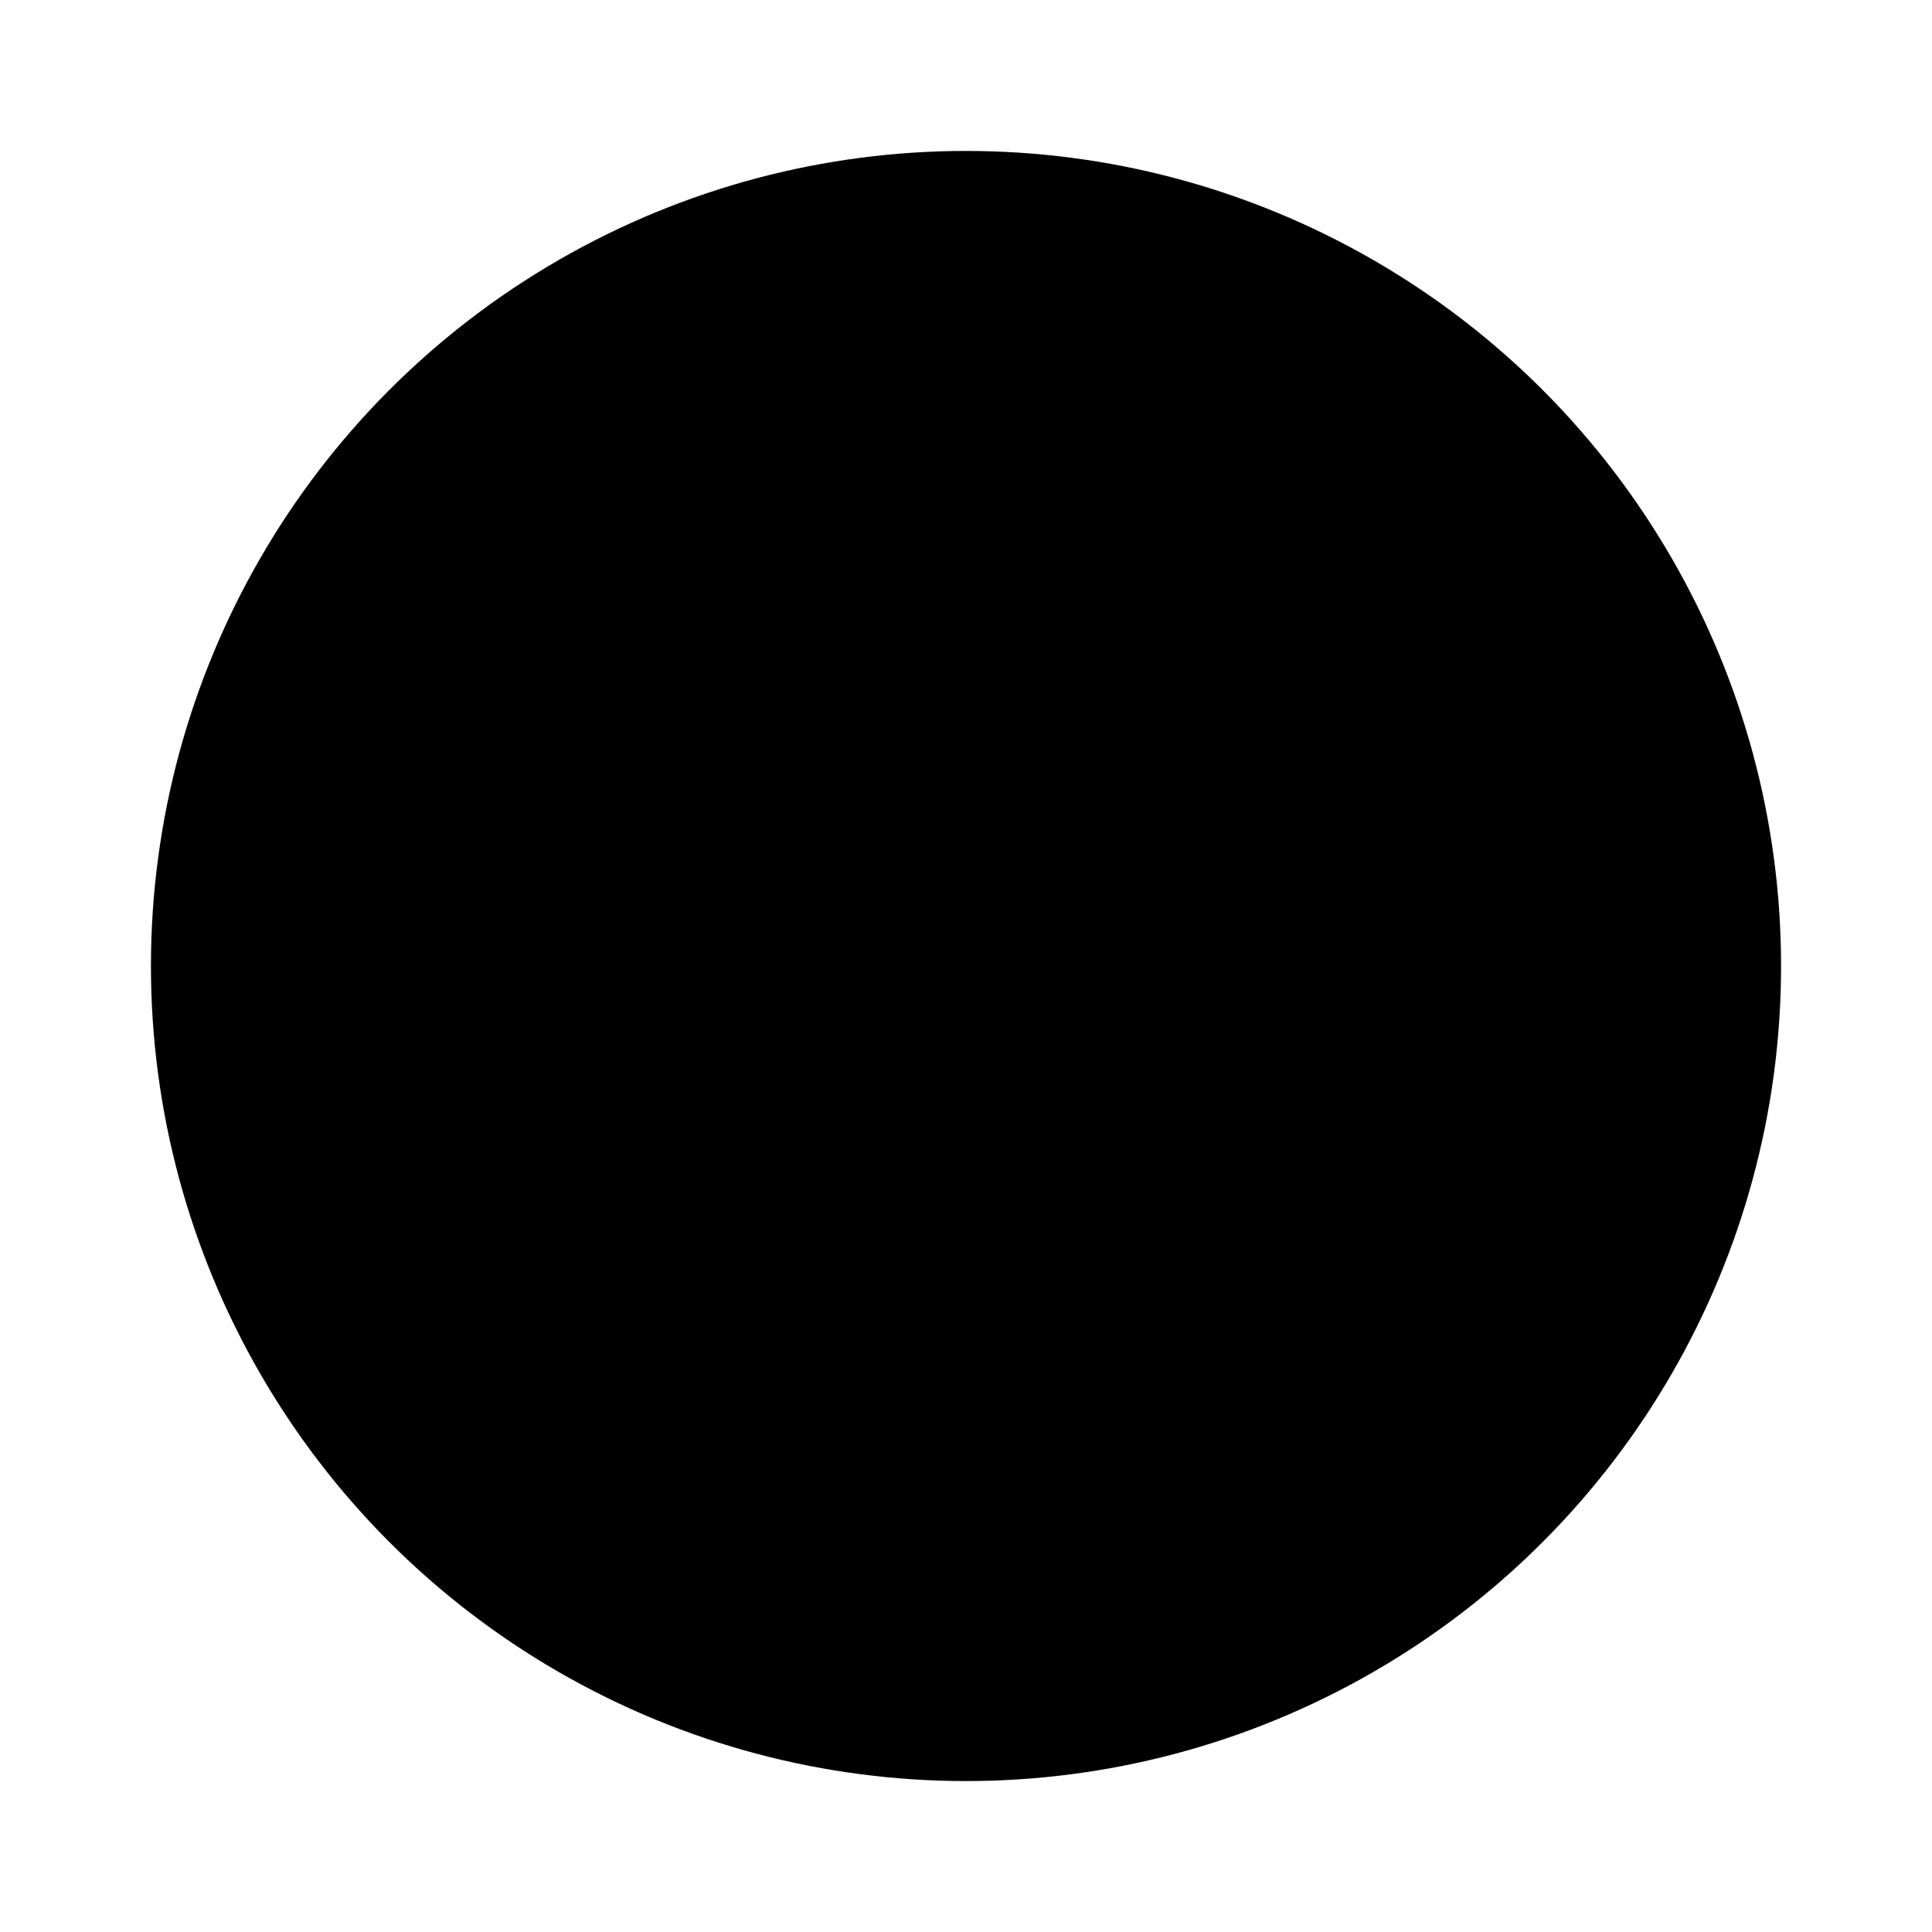 <svg width="32" height="32" viewBox="0 0 32 32" fill="none" xmlns="http://www.w3.org/2000/svg">
  <defs>
    <!-- Primary gradient using Meetron AI theme colors -->
    <linearGradient id="theme-gradient" x1="0" y1="0" x2="32" y2="32" gradientUnits="userSpaceOnUse">
      <stop stopColor="#00F5D4" />
      <stop offset="0.5" stopColor="#38FDD3" />
      <stop offset="1" stopColor="#00B2FF" />
    </linearGradient>
    
    <!-- Radial gradient for background -->
    <radialGradient id="bg-gradient" cx="50%" cy="50%" r="50%">
      <stop stopColor="#1C222A" />
      <stop offset="1" stopColor="#0B0E11" />
    </radialGradient>
  </defs>
  
  <!-- Background circle -->
  <circle cx="16" cy="16" r="13" fill="url(#bg-gradient)" />
  
  <!-- Gradient border -->
  <circle cx="16" cy="16" r="13" stroke="url(#theme-gradient)" strokeWidth="1.5" fill="none" />
  
  <!-- AI Neural Network Pattern -->
  <!-- Central node -->
  <circle cx="16" cy="16" r="2.5" fill="url(#theme-gradient)" />
  
  <!-- Neural connections -->
  <g stroke="url(#theme-gradient)" strokeWidth="1" opacity="0.8">
    <line x1="16" y1="16" x2="11" y2="11" />
    <line x1="16" y1="16" x2="21" y2="11" />
    <line x1="16" y1="16" x2="11" y2="21" />
    <line x1="16" y1="16" x2="21" y2="21" />
    <line x1="16" y1="16" x2="10" y2="16" />
    <line x1="16" y1="16" x2="22" y2="16" />
  </g>
  
  <!-- Outer nodes -->
  <circle cx="11" cy="11" r="1" fill="url(#theme-gradient)" />
  <circle cx="21" cy="11" r="1" fill="url(#theme-gradient)" />
  <circle cx="11" cy="21" r="1" fill="url(#theme-gradient)" />
  <circle cx="21" cy="21" r="1" fill="url(#theme-gradient)" />
  <circle cx="10" cy="16" r="1" fill="url(#theme-gradient)" />
  <circle cx="22" cy="16" r="1" fill="url(#theme-gradient)" />
  
  <!-- AI sparkle -->
  <circle cx="24" cy="8" r="1.5" fill="url(#theme-gradient)" />
  <circle cx="26" cy="12" r="0.8" fill="url(#theme-gradient)" opacity="0.8" />
  <circle cx="22" cy="6" r="0.6" fill="url(#theme-gradient)" opacity="0.6" />
</svg>
